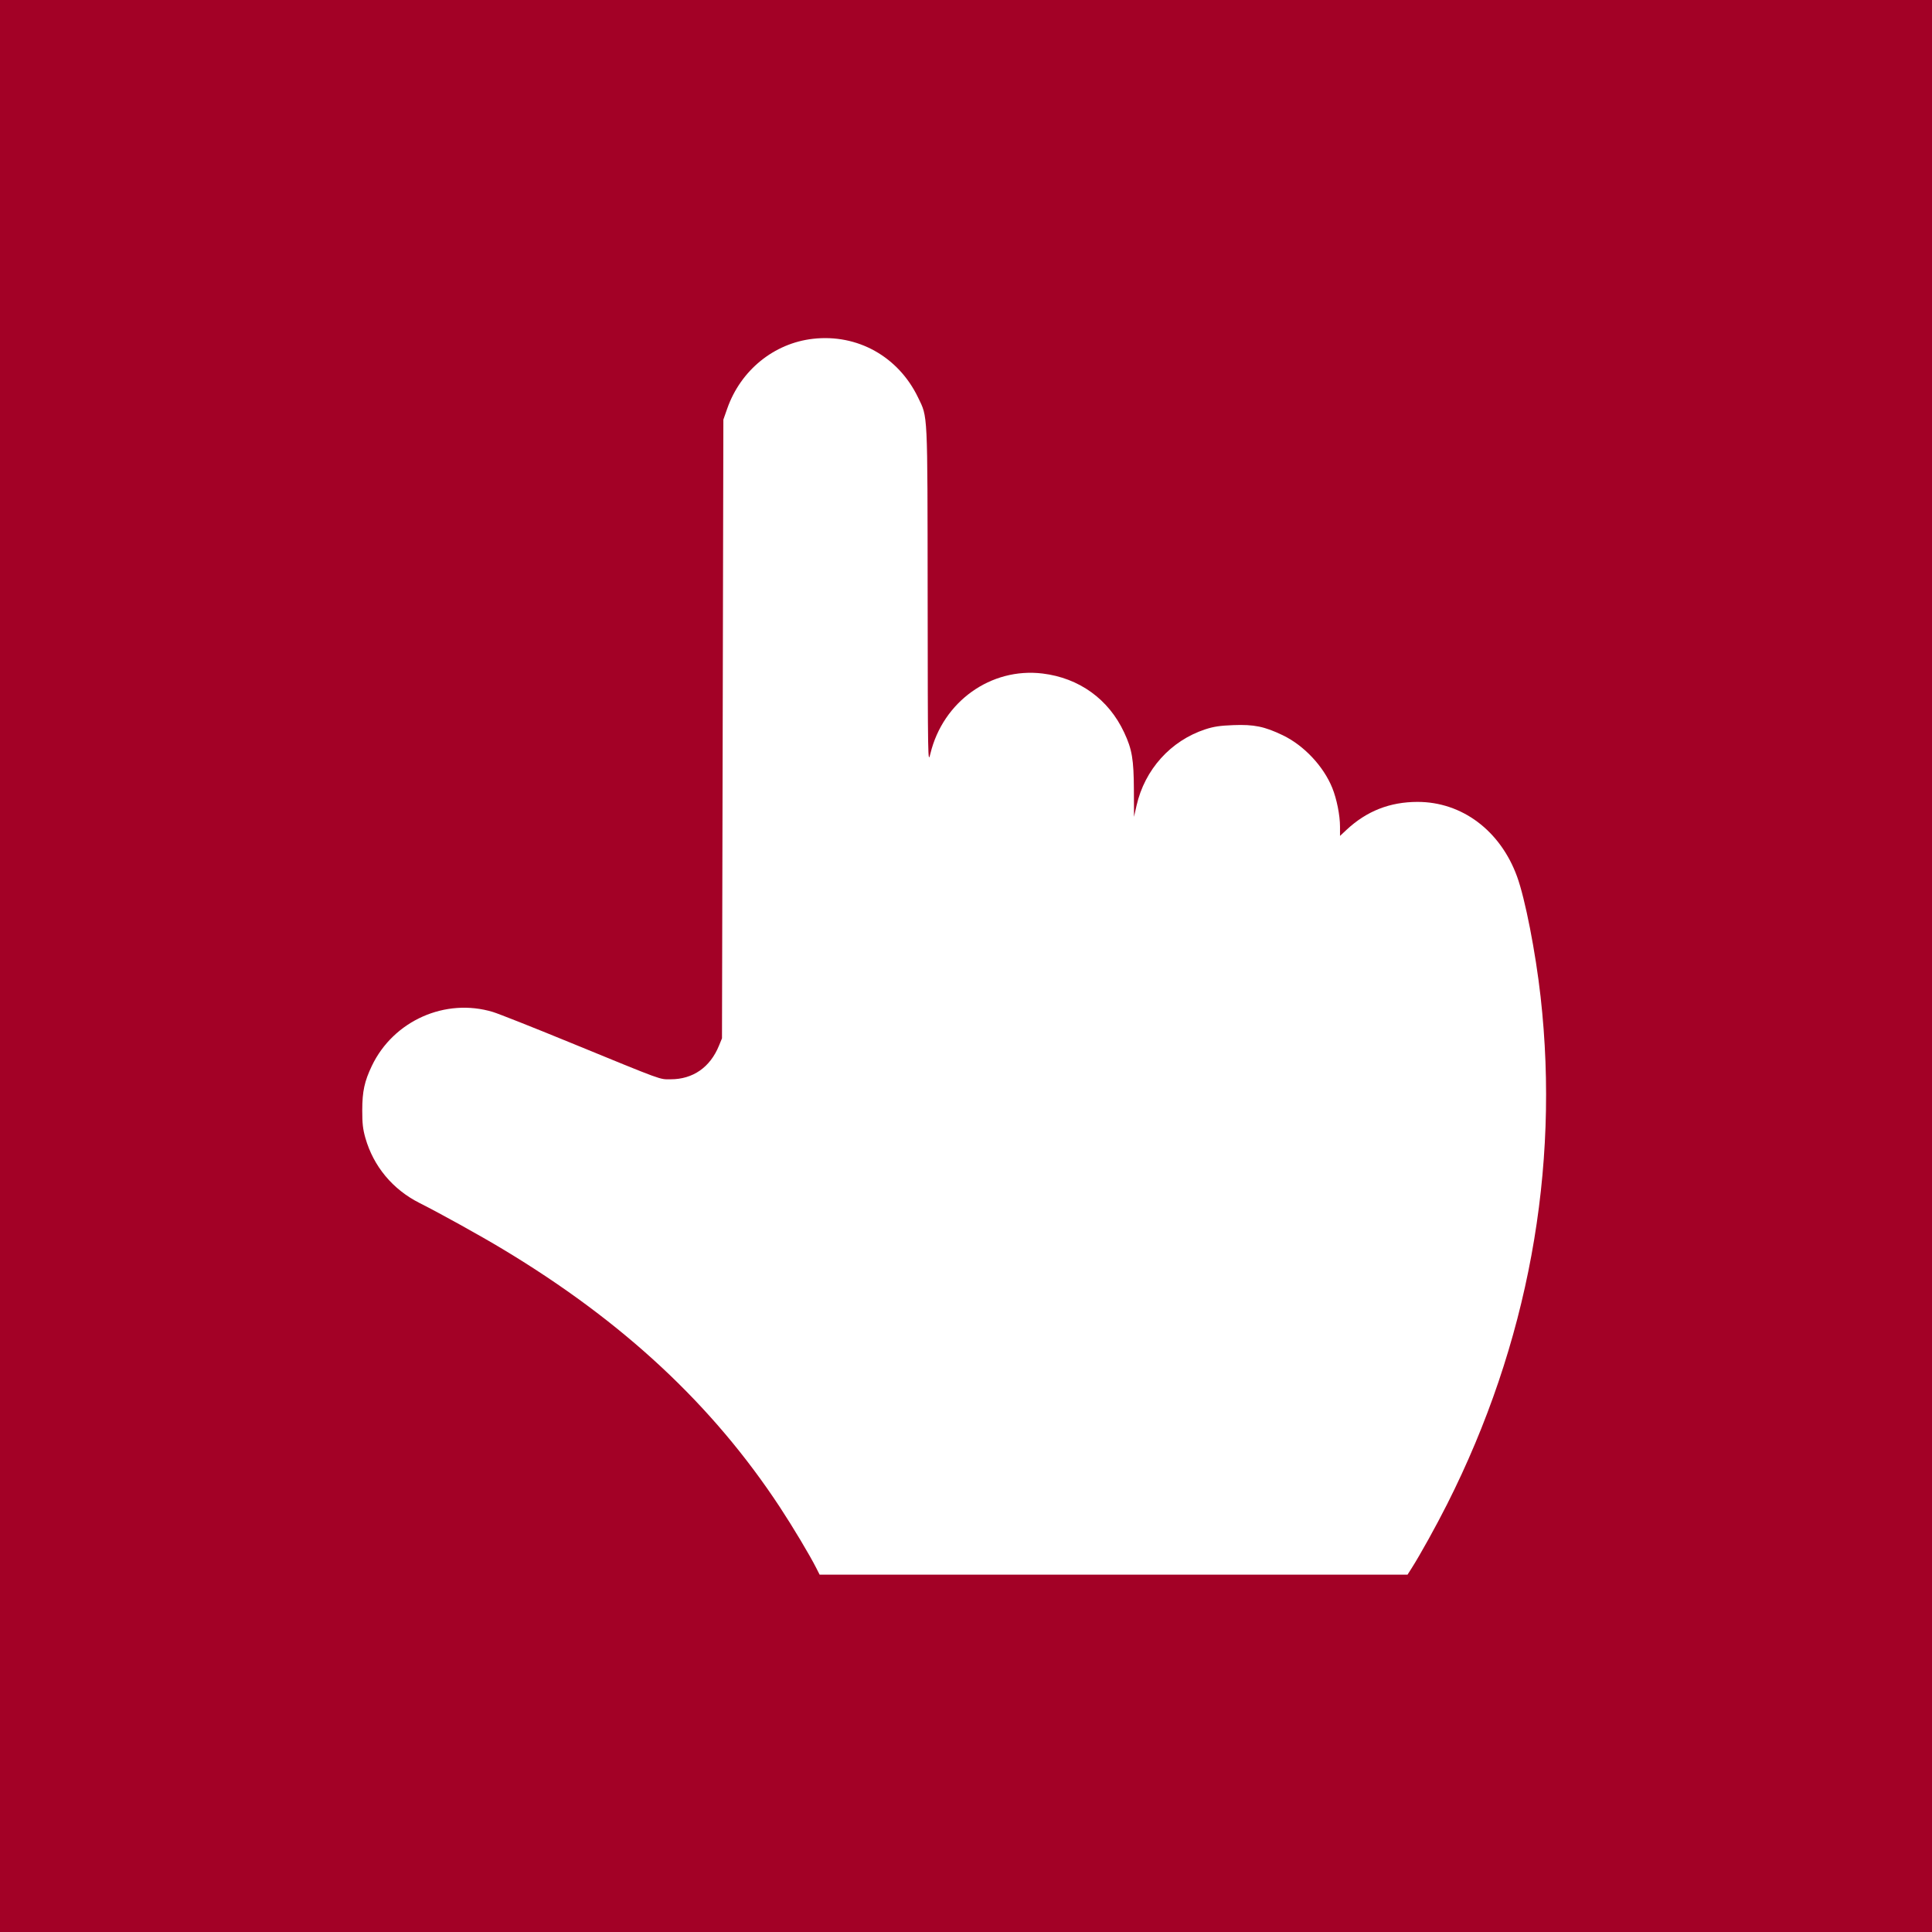 <svg width="80" height="80" viewBox="0 0 80 80" fill="none" xmlns="http://www.w3.org/2000/svg">
<rect x="0" y="0" width="80" height="80" fill="#808080" stroke="none"/>
<rect width="80" height="80" transform="matrix(1 0 0 -1 0 80)" fill="#A30126"/>
<path fill-rule="evenodd" clip-rule="evenodd" d="M33.665 14.029C32.048 14.212 30.67 15.332 30.114 16.916L29.953 17.375L29.925 30.184L29.896 42.994L29.77 43.302C29.404 44.196 28.692 44.691 27.772 44.691C27.291 44.691 27.548 44.785 23.591 43.163C22.078 42.542 20.647 41.976 20.411 41.904C18.442 41.308 16.291 42.265 15.398 44.134C15.091 44.776 15.001 45.192 15 45.974C14.999 46.518 15.026 46.757 15.129 47.118C15.464 48.296 16.262 49.255 17.375 49.815C18.232 50.247 19.874 51.157 20.812 51.721C25.794 54.714 29.5 58.163 32.293 62.408C32.826 63.218 33.526 64.388 33.798 64.925L33.939 65.203H46.111H58.283L58.456 64.931C58.812 64.369 59.464 63.194 59.925 62.28C63.264 55.664 64.596 48.436 63.793 41.277C63.585 39.425 63.151 37.206 62.818 36.295C62.125 34.394 60.536 33.203 58.696 33.205C57.552 33.206 56.591 33.583 55.759 34.359L55.487 34.613V34.23C55.487 33.76 55.35 33.078 55.166 32.624C54.801 31.725 53.992 30.865 53.115 30.444C52.359 30.081 51.923 29.992 51.062 30.026C50.516 30.047 50.257 30.086 49.911 30.199C48.477 30.669 47.4 31.864 47.061 33.361L46.957 33.824L46.952 32.717C46.946 31.439 46.877 31.03 46.548 30.328C45.905 28.952 44.688 28.074 43.17 27.889C41.034 27.63 39.048 29.047 38.526 31.205C38.42 31.643 38.419 31.601 38.412 24.682C38.404 16.939 38.422 17.303 38.014 16.457C37.197 14.764 35.507 13.82 33.665 14.029Z" fill="white"/>
</svg>
